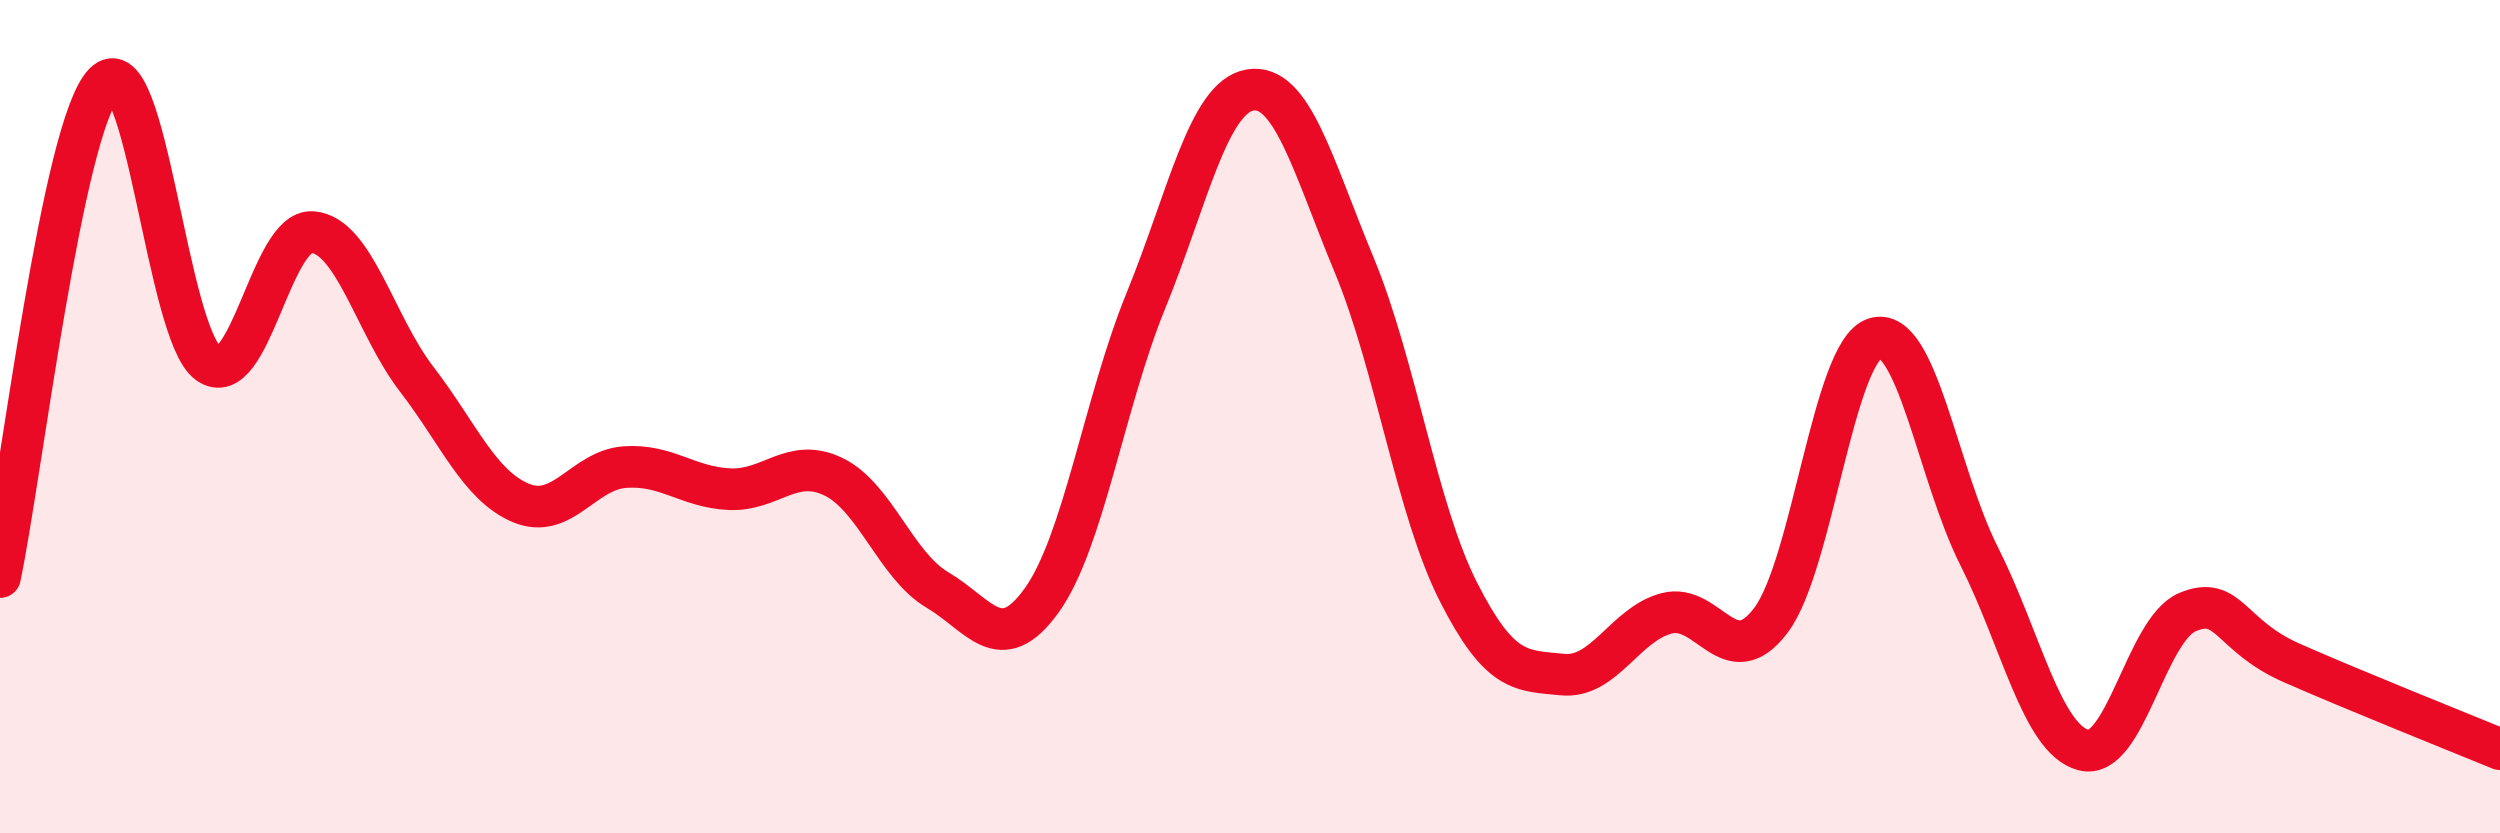 
    <svg width="60" height="20" viewBox="0 0 60 20" xmlns="http://www.w3.org/2000/svg">
      <path
        d="M 0,13.85 C 0.5,11.48 1.5,3.03 2.5,2 C 3.5,0.97 4,8.01 5,8.72 C 6,9.43 6.5,5.49 7.5,5.57 C 8.5,5.65 9,7.8 10,9.1 C 11,10.4 11.5,11.65 12.5,12.07 C 13.5,12.49 14,11.28 15,11.21 C 16,11.14 16.5,11.69 17.5,11.74 C 18.5,11.79 19,10.96 20,11.44 C 21,11.92 21.5,13.57 22.5,14.16 C 23.5,14.75 24,15.8 25,14.41 C 26,13.02 26.5,9.67 27.5,7.22 C 28.5,4.77 29,2.33 30,2.16 C 31,1.99 31.5,3.95 32.5,6.36 C 33.5,8.77 34,12.23 35,14.2 C 36,16.17 36.5,16.09 37.5,16.19 C 38.5,16.29 39,14.98 40,14.72 C 41,14.46 41.5,16.21 42.5,14.89 C 43.5,13.57 44,8.43 45,8.12 C 46,7.81 46.5,11.37 47.5,13.35 C 48.5,15.33 49,17.73 50,18 C 51,18.27 51.5,15.11 52.5,14.69 C 53.5,14.27 53.5,15.25 55,15.91 C 56.5,16.57 59,17.57 60,17.98L60 20L0 20Z"
        fill="#EB0A25"
        opacity="0.1"
        stroke-linecap="round"
        stroke-linejoin="round"
      />
      <path
        d="M 0,13.85 C 0.5,11.48 1.5,3.03 2.5,2 C 3.5,0.97 4,8.01 5,8.72 C 6,9.43 6.5,5.49 7.5,5.57 C 8.5,5.65 9,7.8 10,9.1 C 11,10.4 11.5,11.65 12.5,12.07 C 13.5,12.49 14,11.28 15,11.21 C 16,11.14 16.5,11.69 17.5,11.74 C 18.5,11.79 19,10.96 20,11.44 C 21,11.92 21.5,13.57 22.5,14.16 C 23.5,14.75 24,15.8 25,14.41 C 26,13.02 26.5,9.67 27.5,7.22 C 28.5,4.77 29,2.33 30,2.16 C 31,1.99 31.5,3.95 32.5,6.36 C 33.5,8.77 34,12.23 35,14.2 C 36,16.17 36.5,16.09 37.5,16.19 C 38.5,16.29 39,14.98 40,14.72 C 41,14.46 41.5,16.21 42.5,14.89 C 43.5,13.57 44,8.43 45,8.12 C 46,7.81 46.5,11.37 47.5,13.35 C 48.5,15.33 49,17.73 50,18 C 51,18.27 51.5,15.11 52.5,14.69 C 53.5,14.27 53.5,15.25 55,15.91 C 56.5,16.57 59,17.57 60,17.98"
        stroke="#EB0A25"
        stroke-width="1"
        fill="none"
        stroke-linecap="round"
        stroke-linejoin="round"
      />
    </svg>
  